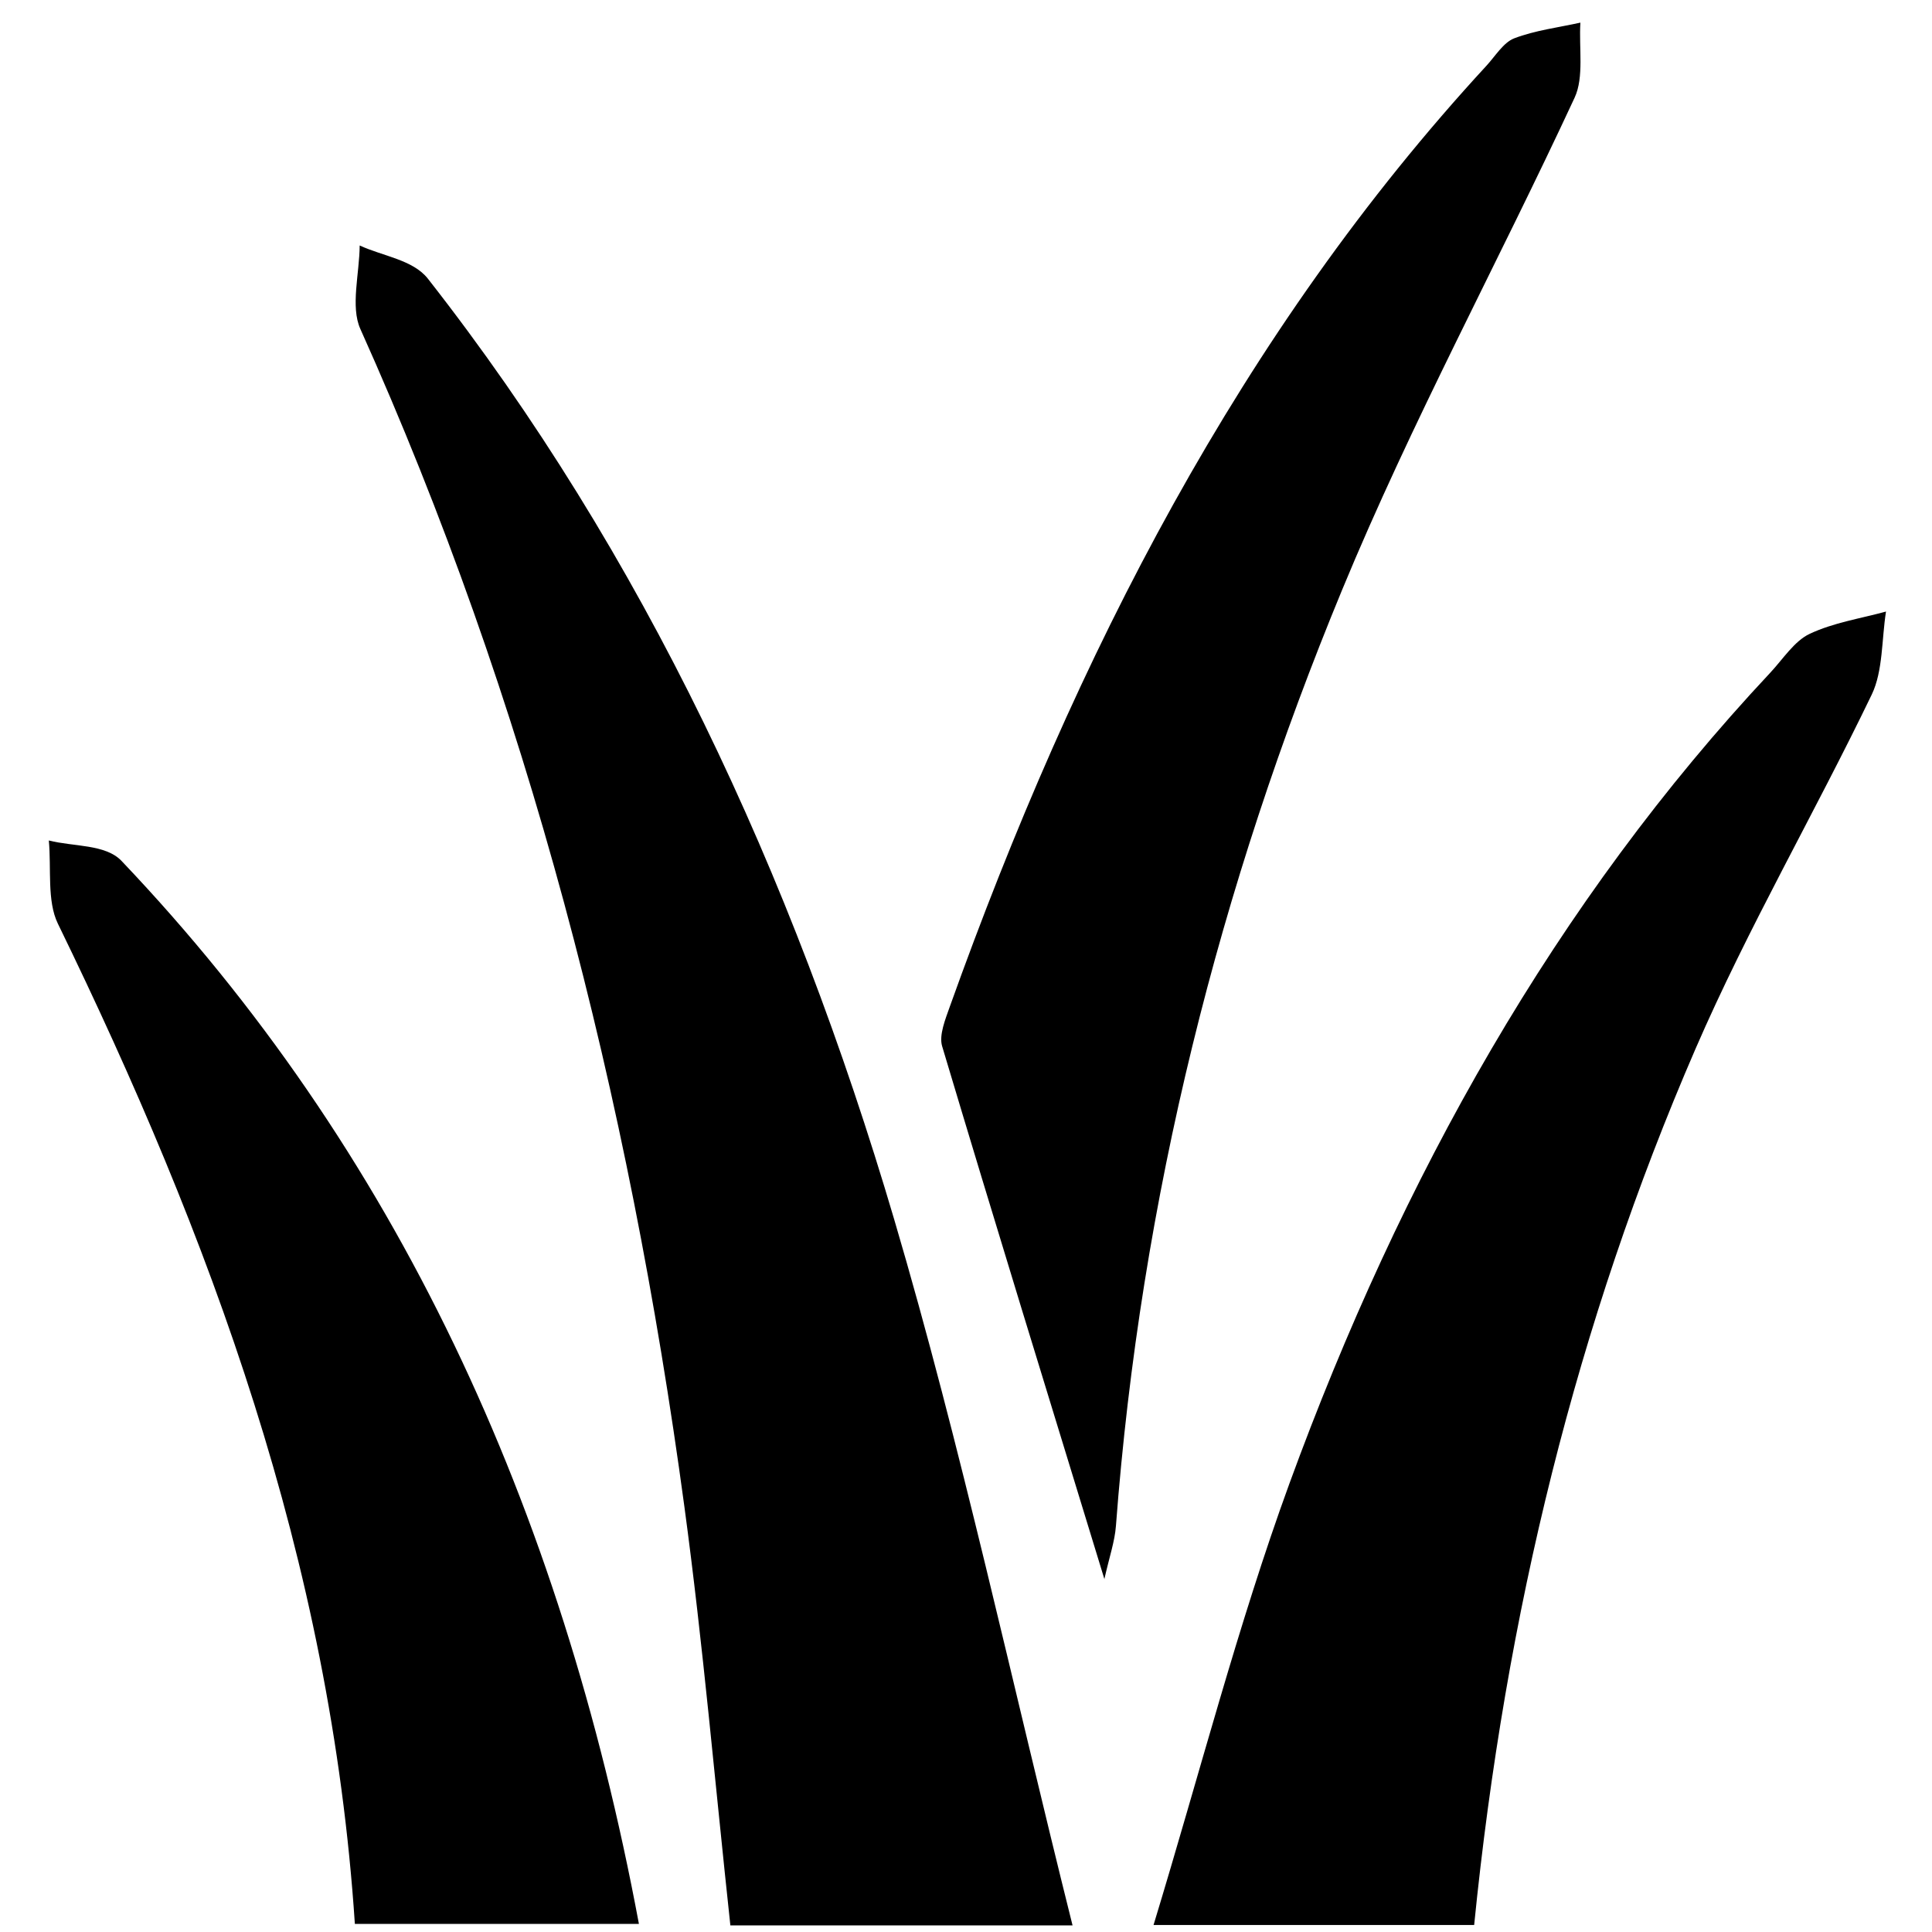 <?xml version="1.0" encoding="UTF-8"?><svg id="_レイヤー_2" xmlns="http://www.w3.org/2000/svg" viewBox="0 0 184.4 184.4"><defs><style>.cls-1{fill:none;}</style></defs><g id="_レイヤー_1-2"><g><g><path d="M102.37,183.77h-32.66c-1.45-13.41-2.6-26.75-4.39-39.98-5.3-39.22-14.99-76.91-30.93-112.4-.95-2.12-.08-5.28-.06-7.96,2.2,1.02,5.09,1.36,6.51,3.17,20.57,26.25,34.76,56.76,44.51,89.8,6.4,21.7,11.18,44.01,17.02,67.37Z"/><path d="M140.7,183.73h-30.6c4.42-14.52,8.04-28.62,12.96-42.11,10.68-29.24,25.43-55.56,45.91-77.42,1.21-1.3,2.3-3.02,3.75-3.7,2.29-1.08,4.85-1.46,7.29-2.13-.42,2.66-.28,5.67-1.36,7.92-5.47,11.36-11.79,22.22-16.82,33.81-11.33,26.15-18.15,53.9-21.13,83.64Z"/><path d="M105.42,150.75c-5.38-17.57-10.51-34.21-15.5-50.9-.31-1.05,.31-2.57,.73-3.76,12.03-33.62,27.86-64.46,51.2-89.79,.86-.93,1.64-2.24,2.67-2.64,2.02-.77,4.2-1.03,6.32-1.5-.15,2.41,.36,5.21-.55,7.16-7.3,15.73-15.56,30.94-22.2,47-11.69,28.28-19.22,58.04-21.58,89.32-.11,1.48-.62,2.93-1.11,5.1Z"/><path d="M60.98,183.63h-27.11c-2.3-34.78-13.84-65.68-28.35-95.48-1.05-2.16-.61-5.26-.86-7.93,2.35,.6,5.4,.34,6.93,1.94,26.21,27.54,41.96,61.67,49.39,101.46Z"/></g><rect class="cls-1" width="184.4" height="184.4"/></g></g></svg>